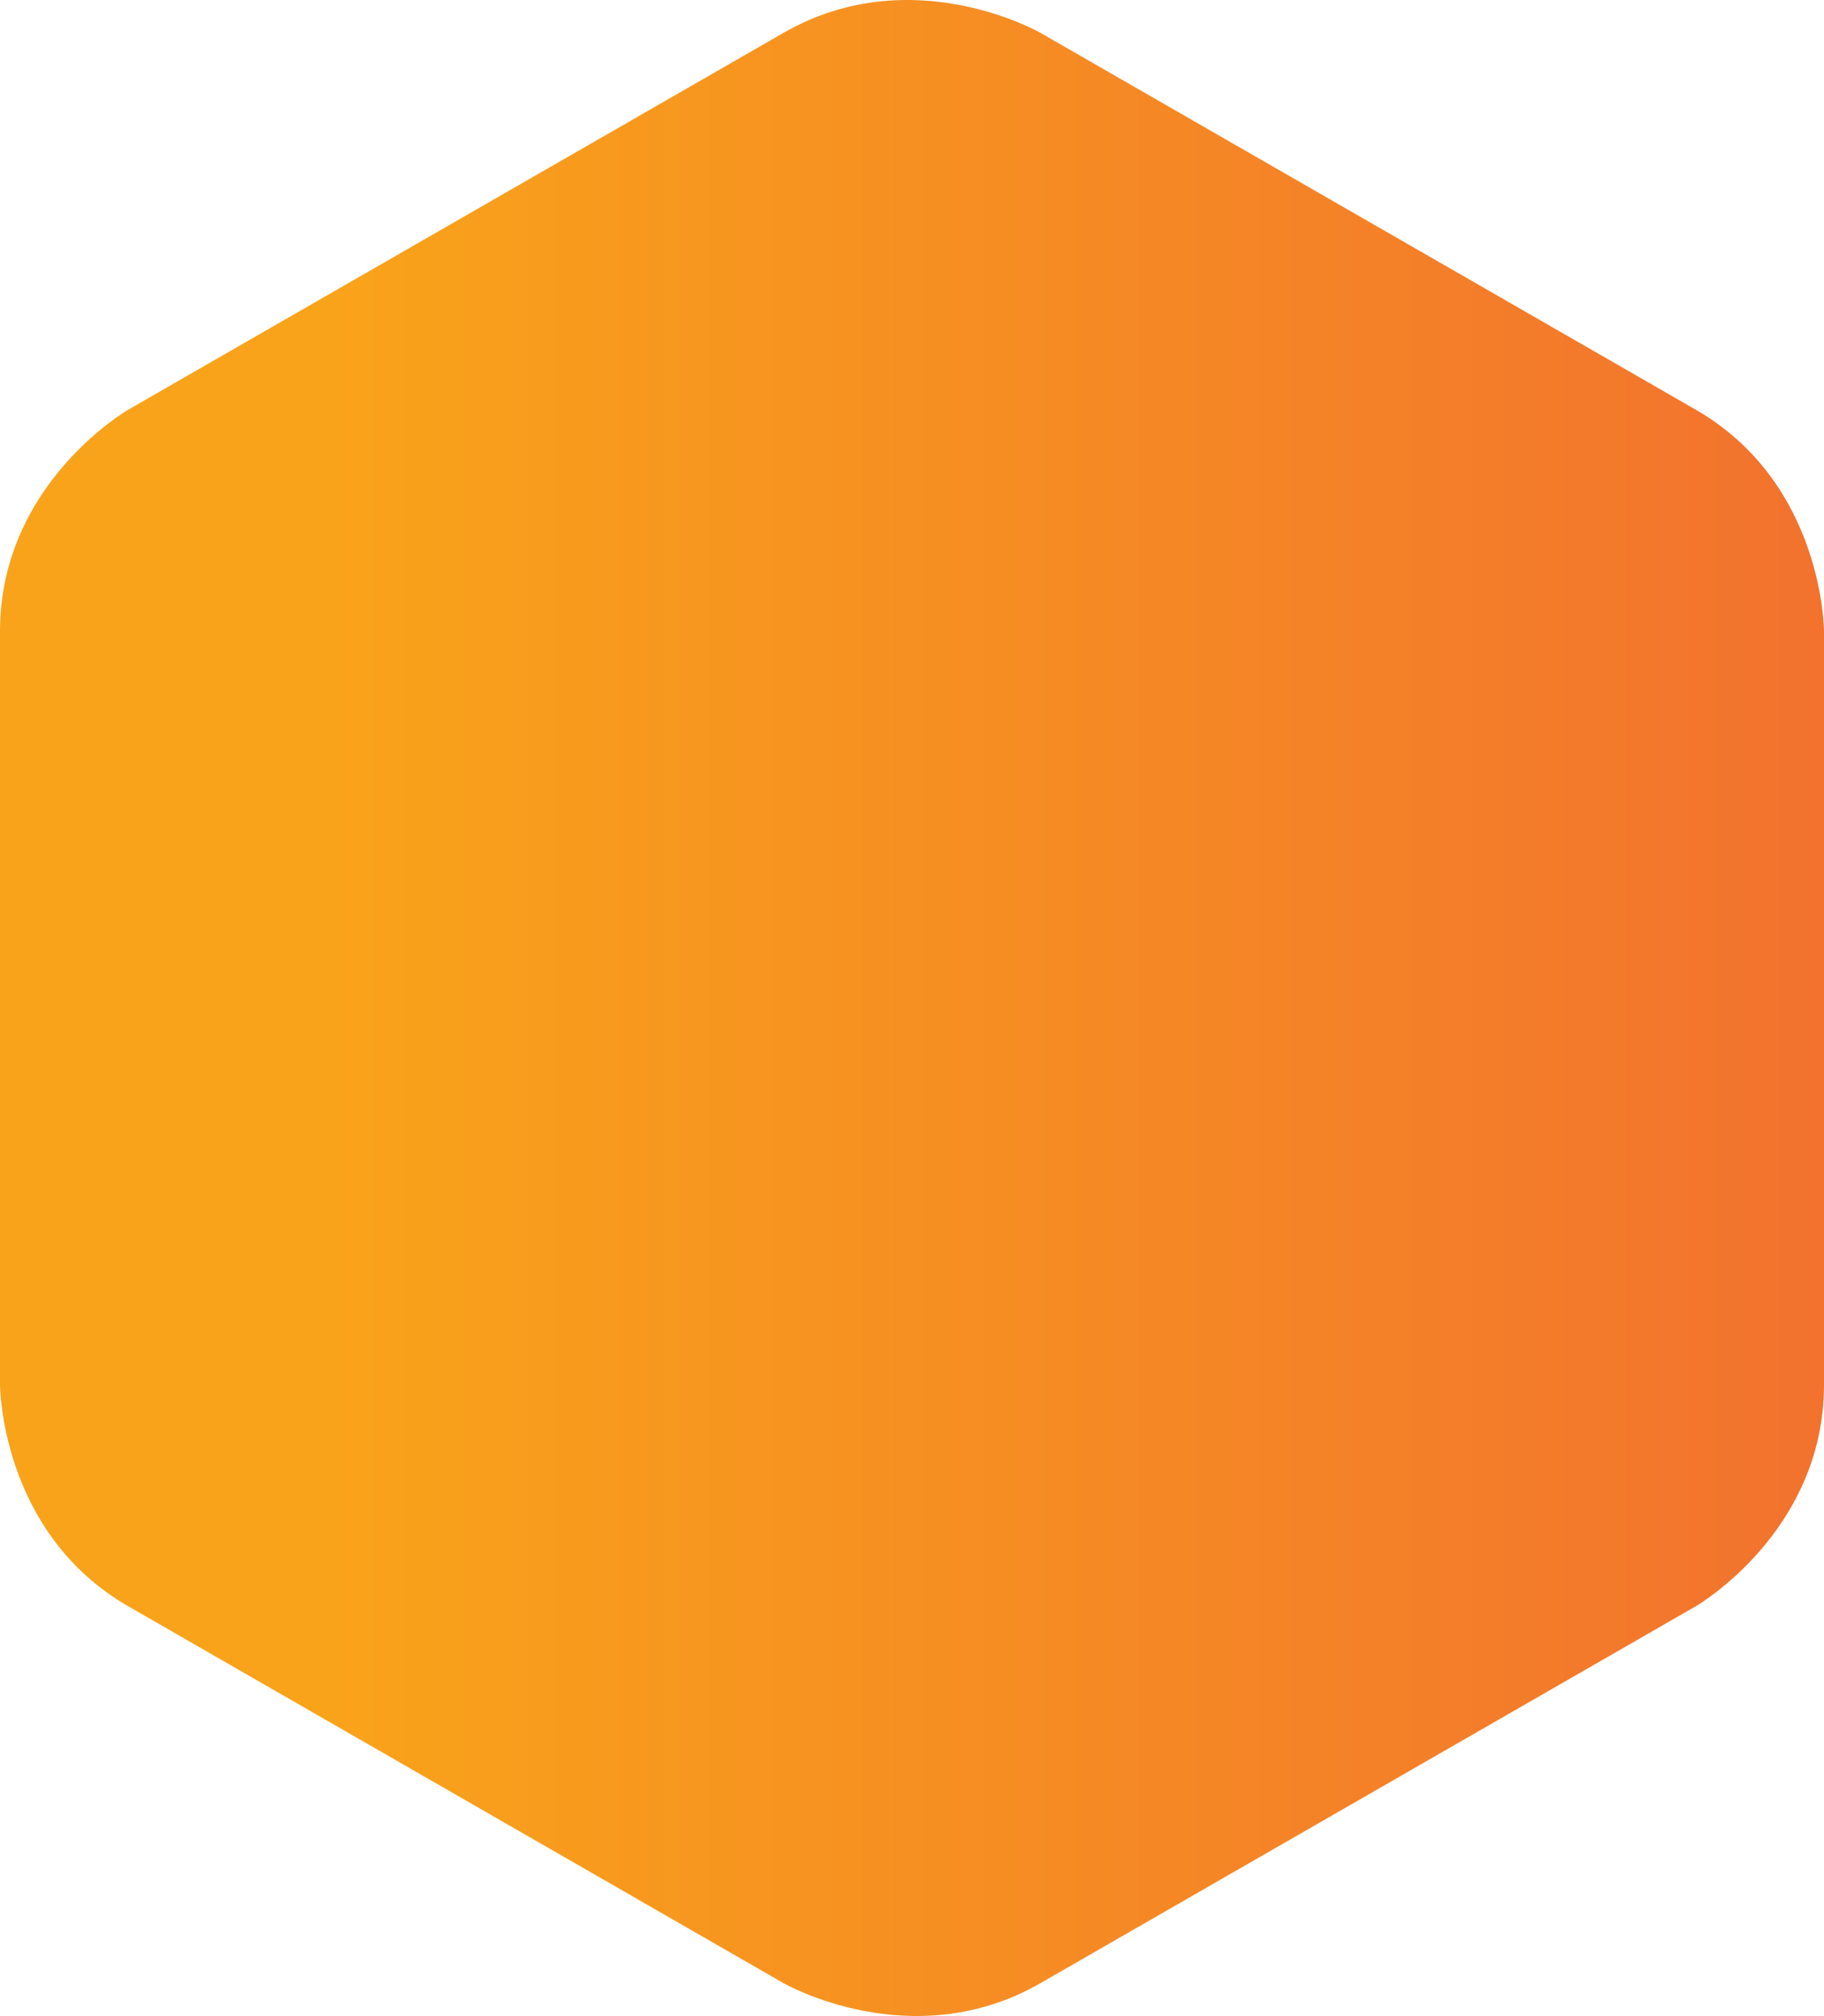 <?xml version="1.0" encoding="UTF-8"?> <svg xmlns="http://www.w3.org/2000/svg" width="229" height="253" viewBox="0 0 229 253" fill="none"><path d="M212.874 201.595C212.874 201.595 229 192.322 229 173.764V79.232C229 79.232 229 60.672 212.874 51.401L130.626 4.122C130.626 4.122 114.5 -5.152 98.371 4.122L16.126 51.401C16.126 51.401 0 60.668 0 79.232V173.764C0 173.764 0 192.322 16.126 201.595L98.371 248.878C98.371 248.878 114.497 258.152 130.626 248.878L212.871 201.595H212.874Z" fill="url(#paint0_linear_622_207)"></path><defs><linearGradient id="paint0_linear_622_207" x1="0" y1="126.498" x2="229" y2="126.498" gradientUnits="userSpaceOnUse"><stop offset="0.18" stop-color="#F9A31A"></stop><stop offset="1" stop-color="#F2722E"></stop></linearGradient></defs></svg> 